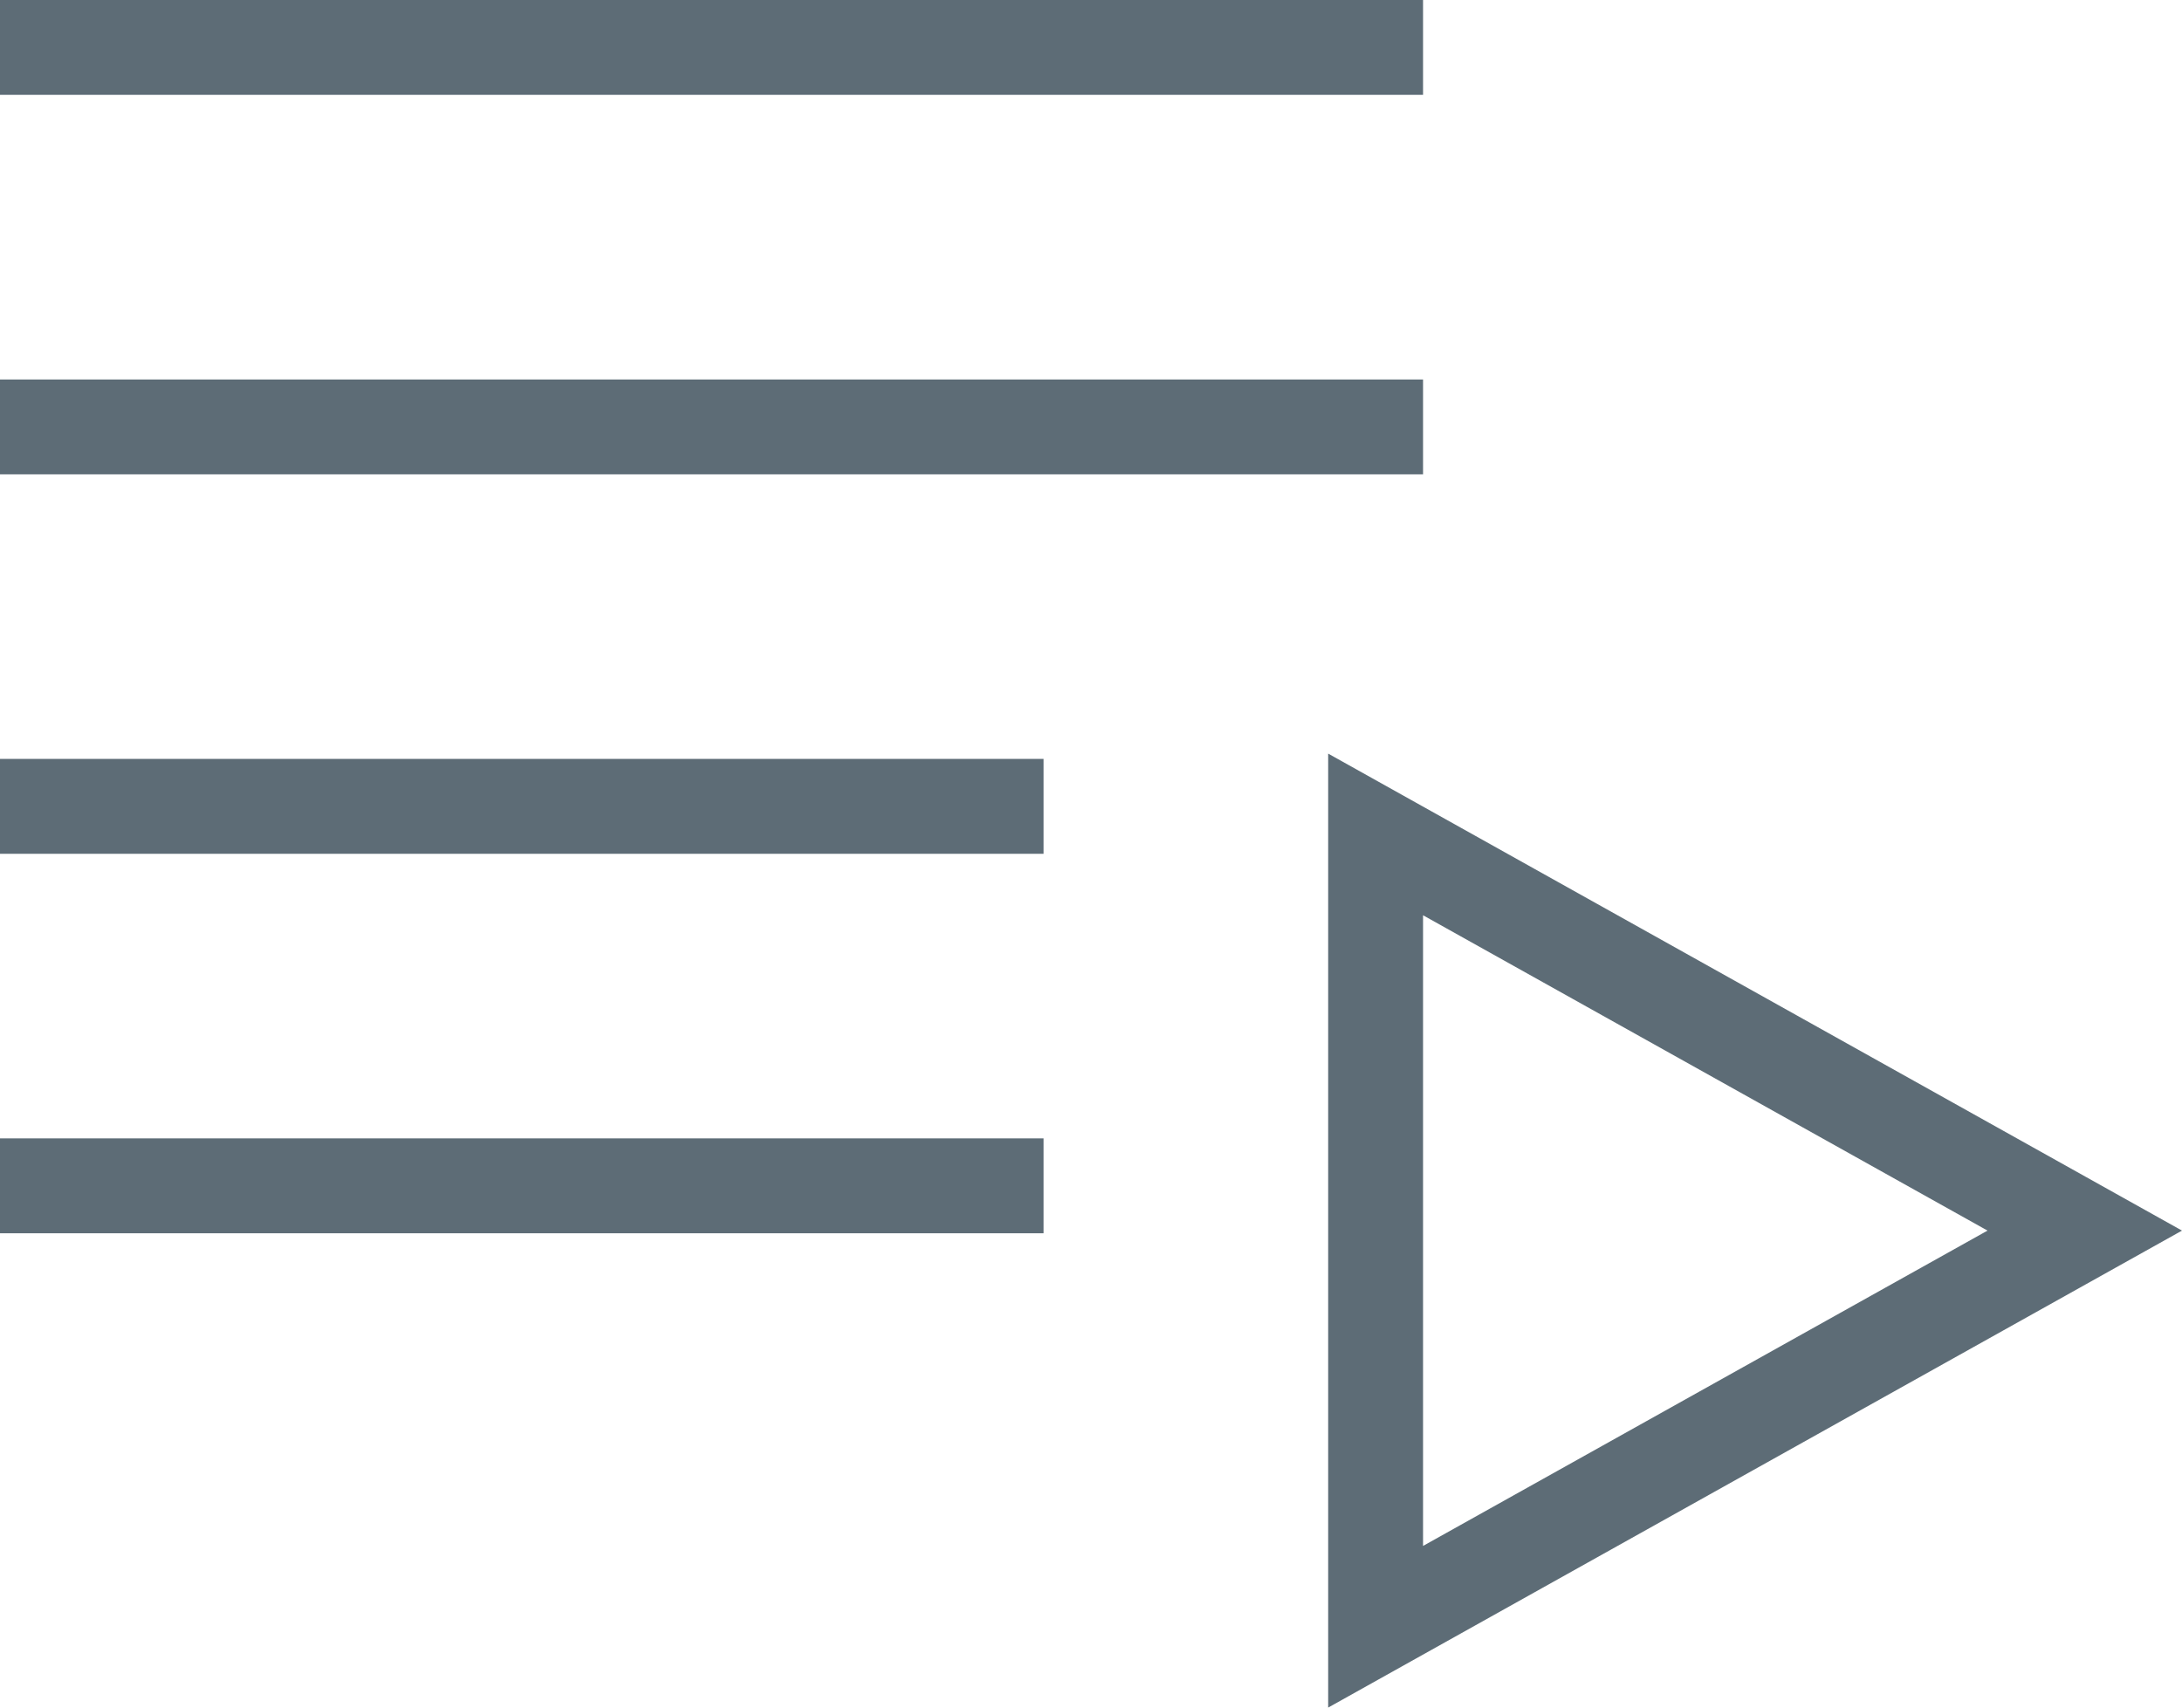 <?xml version="1.0" encoding="utf-8" ?>
<svg xmlns="http://www.w3.org/2000/svg" xmlns:xlink="http://www.w3.org/1999/xlink" width="23" height="18">
	<path fill="#5D6C76" d="M14 7.944L23 12.972L14 18L14 7.944ZM15 9.648L15 16.296L20.95 12.972L15 9.648ZM-1.7763568e-15 12L11 12L11 13L-1.7763568e-15 13L-1.7763568e-15 12ZM-1.7763568e-15 8L11 8L11 9L-1.7763568e-15 9L-1.7763568e-15 8ZM0 4L15 4L15 5L-1.7763568e-15 5L0 4ZM15 1.3777277e-15L15 1L0 1L0 -1.3777277e-15L15 1.3777277e-15Z" fill-rule="evenodd"/>
</svg>
